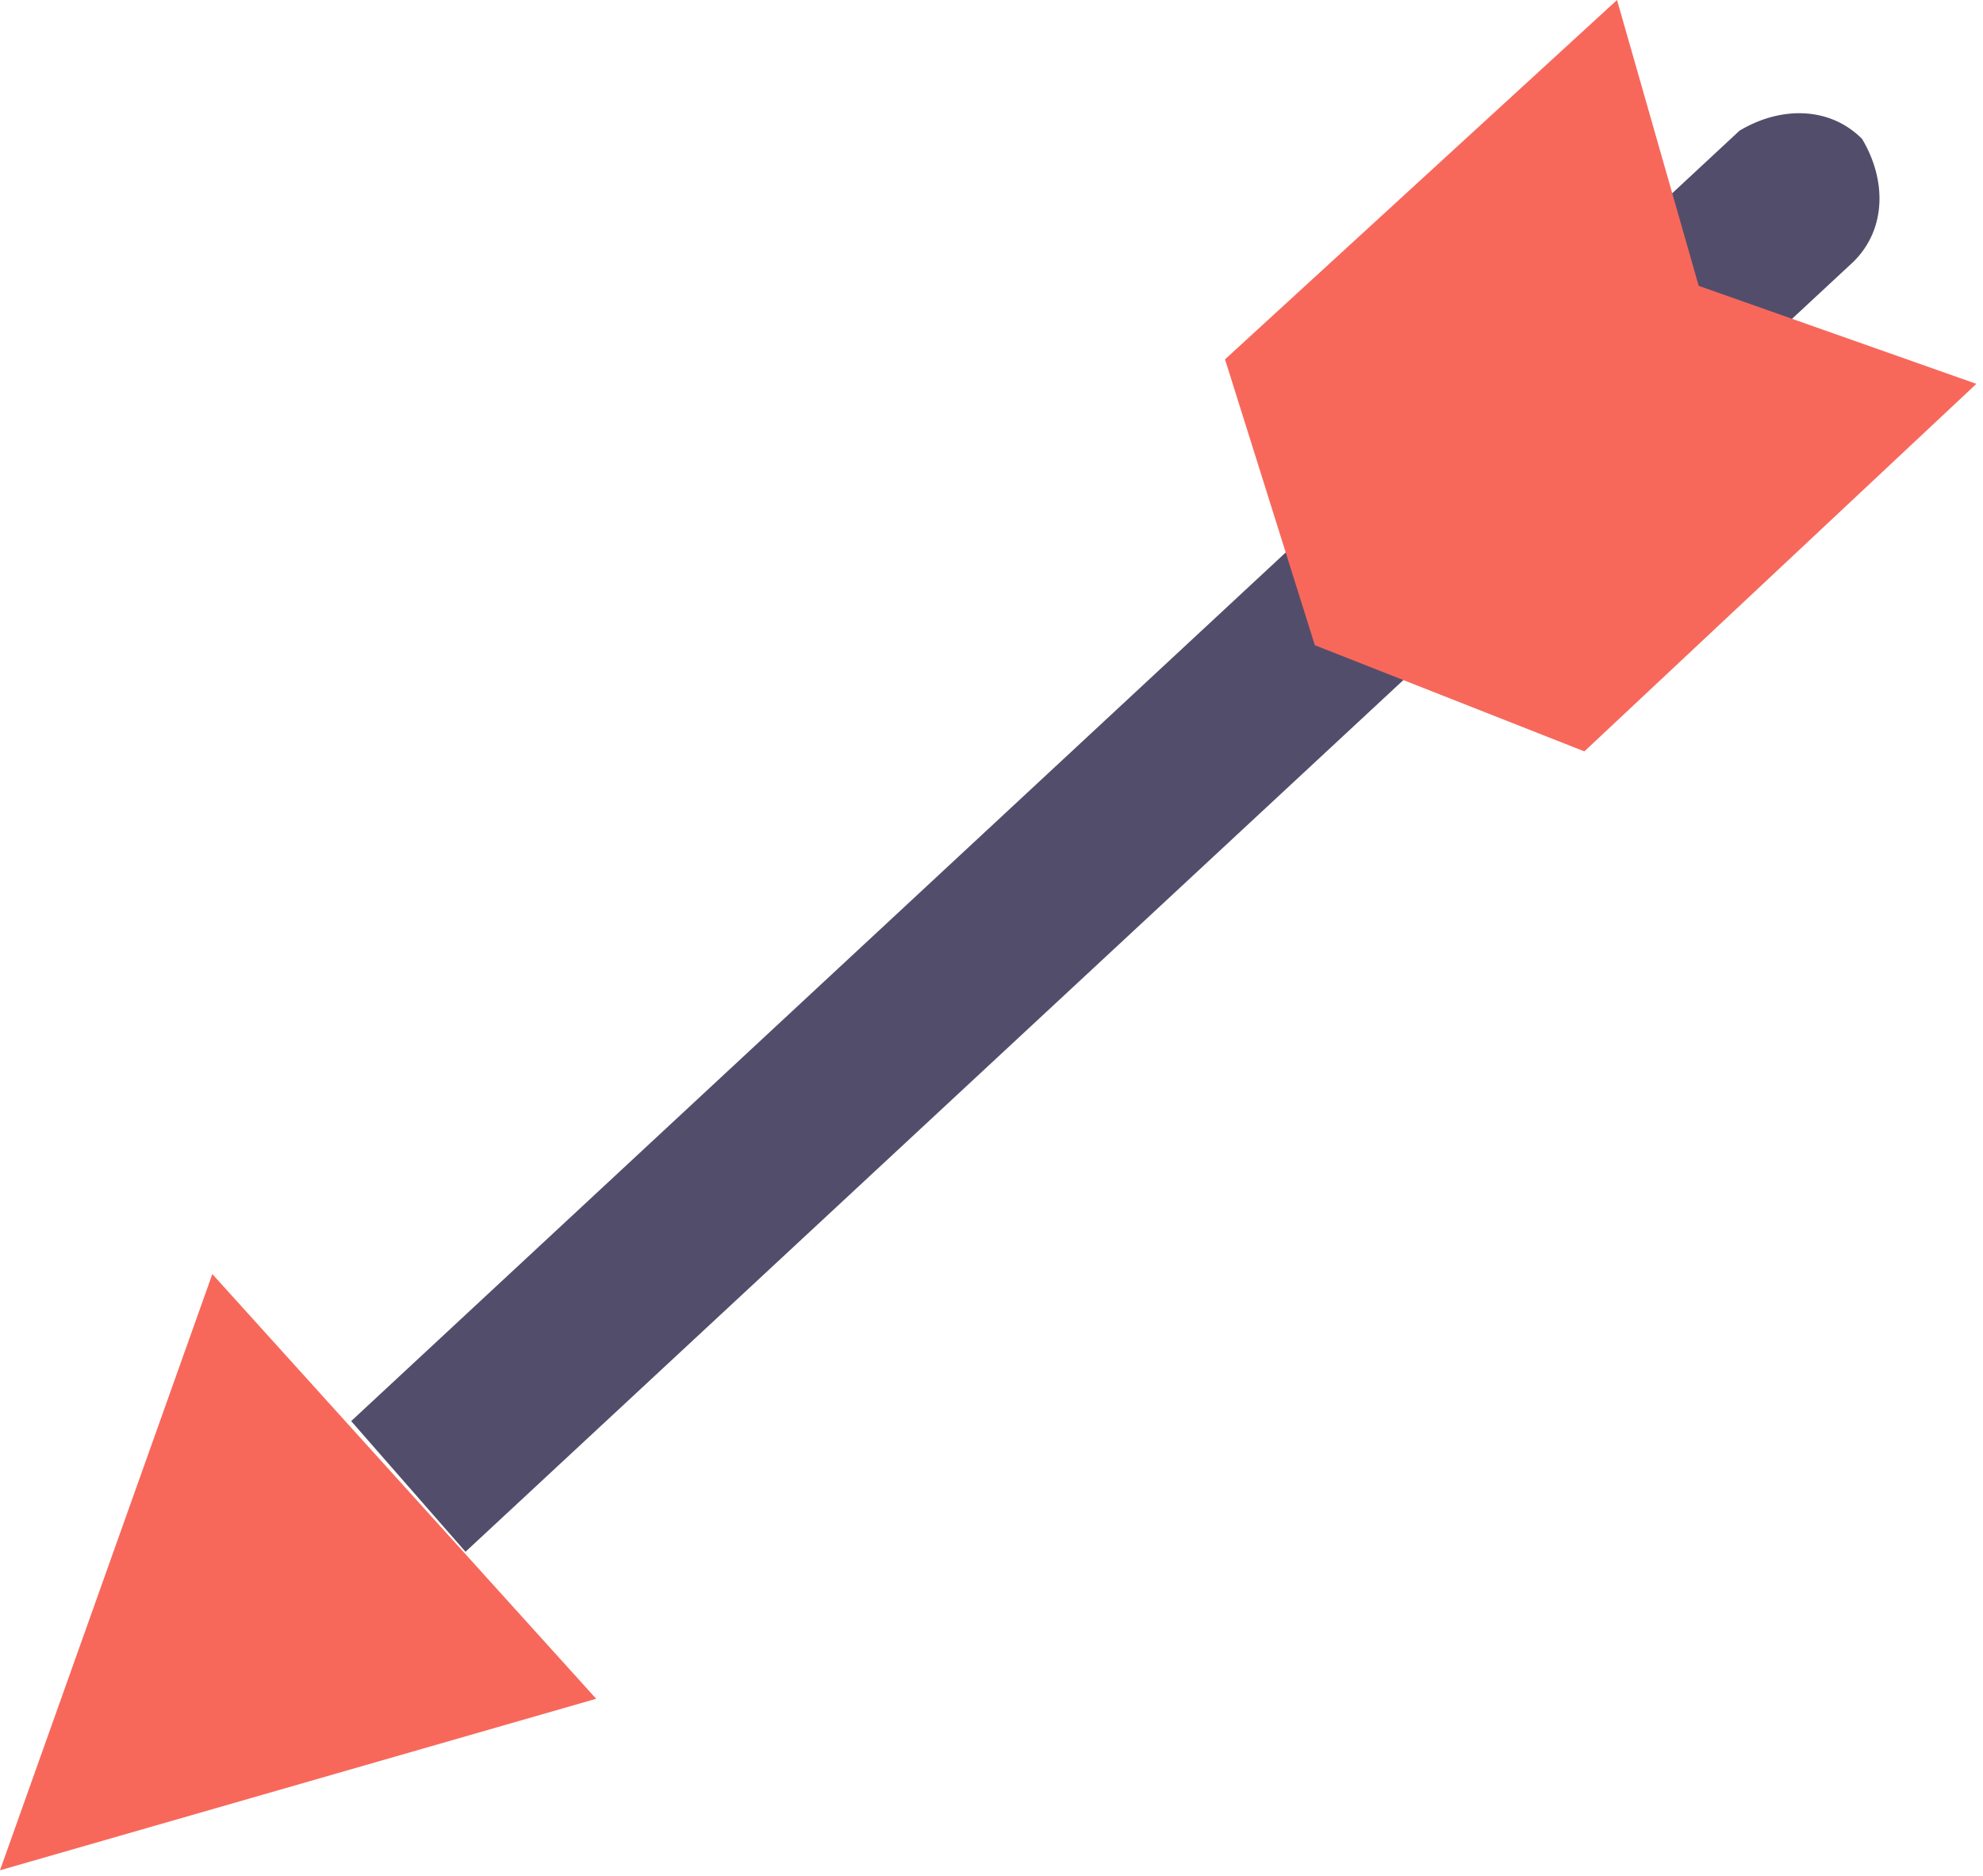 <?xml version="1.0" encoding="UTF-8"?> <svg xmlns="http://www.w3.org/2000/svg" width="259" height="245" viewBox="0 0 259 245" fill="none"> <path d="M27.733 166.4L0 244.267L77.867 221.867L27.733 166.4Z" fill="#F7685B"></path> <path d="M60.8 202.667L242.133 34.133C246.4 29.866 246.4 23.466 243.2 18.133C238.933 13.866 232.533 13.866 227.2 17.066L45.867 185.6L60.8 202.667Z" fill="#534D6C"></path> <path d="M171.733 84.267L206.933 98.133L258.133 50.133L221.867 37.333L211.2 0L160 46.933L171.733 84.267Z" fill="#F7685B"></path> </svg> 